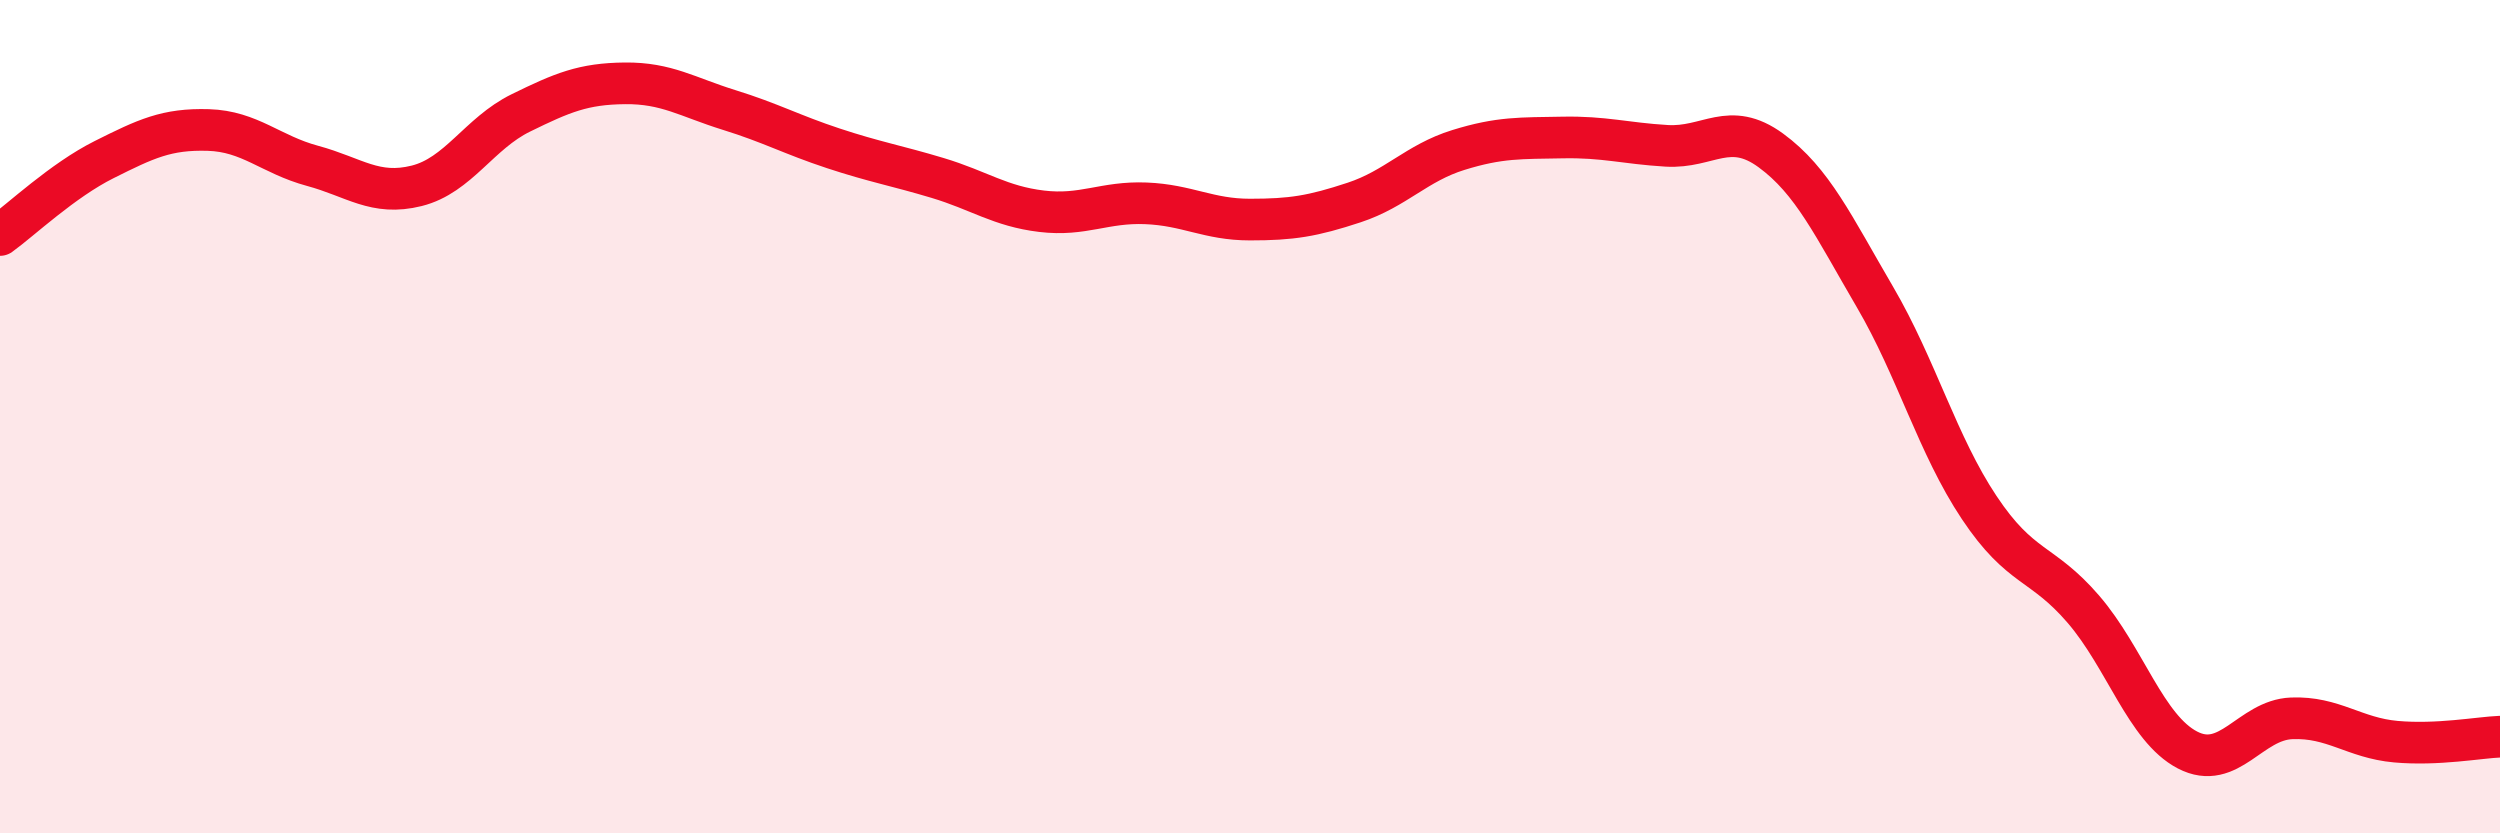 
    <svg width="60" height="20" viewBox="0 0 60 20" xmlns="http://www.w3.org/2000/svg">
      <path
        d="M 0,5.64 C 0.5,5.28 1.5,4.33 2.5,3.83 C 3.5,3.33 4,3.09 5,3.12 C 6,3.15 6.5,3.71 7.5,3.98 C 8.5,4.25 9,4.71 10,4.46 C 11,4.21 11.5,3.2 12.5,2.71 C 13.5,2.22 14,2.01 15,2 C 16,1.99 16.5,2.33 17.5,2.64 C 18.5,2.95 19,3.23 20,3.56 C 21,3.89 21.5,3.97 22.5,4.27 C 23.5,4.57 24,4.95 25,5.07 C 26,5.19 26.5,4.84 27.5,4.88 C 28.5,4.92 29,5.27 30,5.27 C 31,5.27 31.5,5.19 32.5,4.86 C 33.5,4.53 34,3.91 35,3.6 C 36,3.29 36.5,3.32 37.5,3.3 C 38.5,3.28 39,3.44 40,3.5 C 41,3.56 41.5,2.88 42.5,3.61 C 43.5,4.34 44,5.42 45,7.13 C 46,8.84 46.5,10.68 47.5,12.18 C 48.5,13.68 49,13.46 50,14.62 C 51,15.78 51.5,17.48 52.5,18 C 53.5,18.52 54,17.28 55,17.24 C 56,17.2 56.5,17.71 57.5,17.8 C 58.5,17.89 59.5,17.7 60,17.68L60 20L0 20Z"
        fill="#EB0A25"
        opacity="0.1"
        stroke-linecap="round"
        stroke-linejoin="round"
      />
      <path
        d="M 0,5.64 C 0.5,5.28 1.5,4.33 2.5,3.83 C 3.5,3.33 4,3.09 5,3.12 C 6,3.15 6.5,3.71 7.5,3.98 C 8.5,4.25 9,4.71 10,4.46 C 11,4.21 11.5,3.2 12.5,2.71 C 13.5,2.22 14,2.01 15,2 C 16,1.99 16.5,2.33 17.5,2.64 C 18.5,2.95 19,3.23 20,3.56 C 21,3.89 21.5,3.97 22.5,4.27 C 23.5,4.57 24,4.95 25,5.07 C 26,5.19 26.5,4.84 27.5,4.88 C 28.5,4.92 29,5.27 30,5.27 C 31,5.27 31.5,5.19 32.5,4.86 C 33.5,4.53 34,3.91 35,3.6 C 36,3.29 36.5,3.32 37.5,3.3 C 38.5,3.28 39,3.44 40,3.5 C 41,3.56 41.5,2.88 42.5,3.61 C 43.5,4.34 44,5.42 45,7.13 C 46,8.84 46.5,10.68 47.5,12.18 C 48.5,13.68 49,13.46 50,14.62 C 51,15.78 51.5,17.48 52.5,18 C 53.5,18.52 54,17.28 55,17.24 C 56,17.2 56.5,17.71 57.5,17.8 C 58.5,17.89 59.5,17.7 60,17.68"
        stroke="#EB0A25"
        stroke-width="1"
        fill="none"
        stroke-linecap="round"
        stroke-linejoin="round"
      />
    </svg>
  
